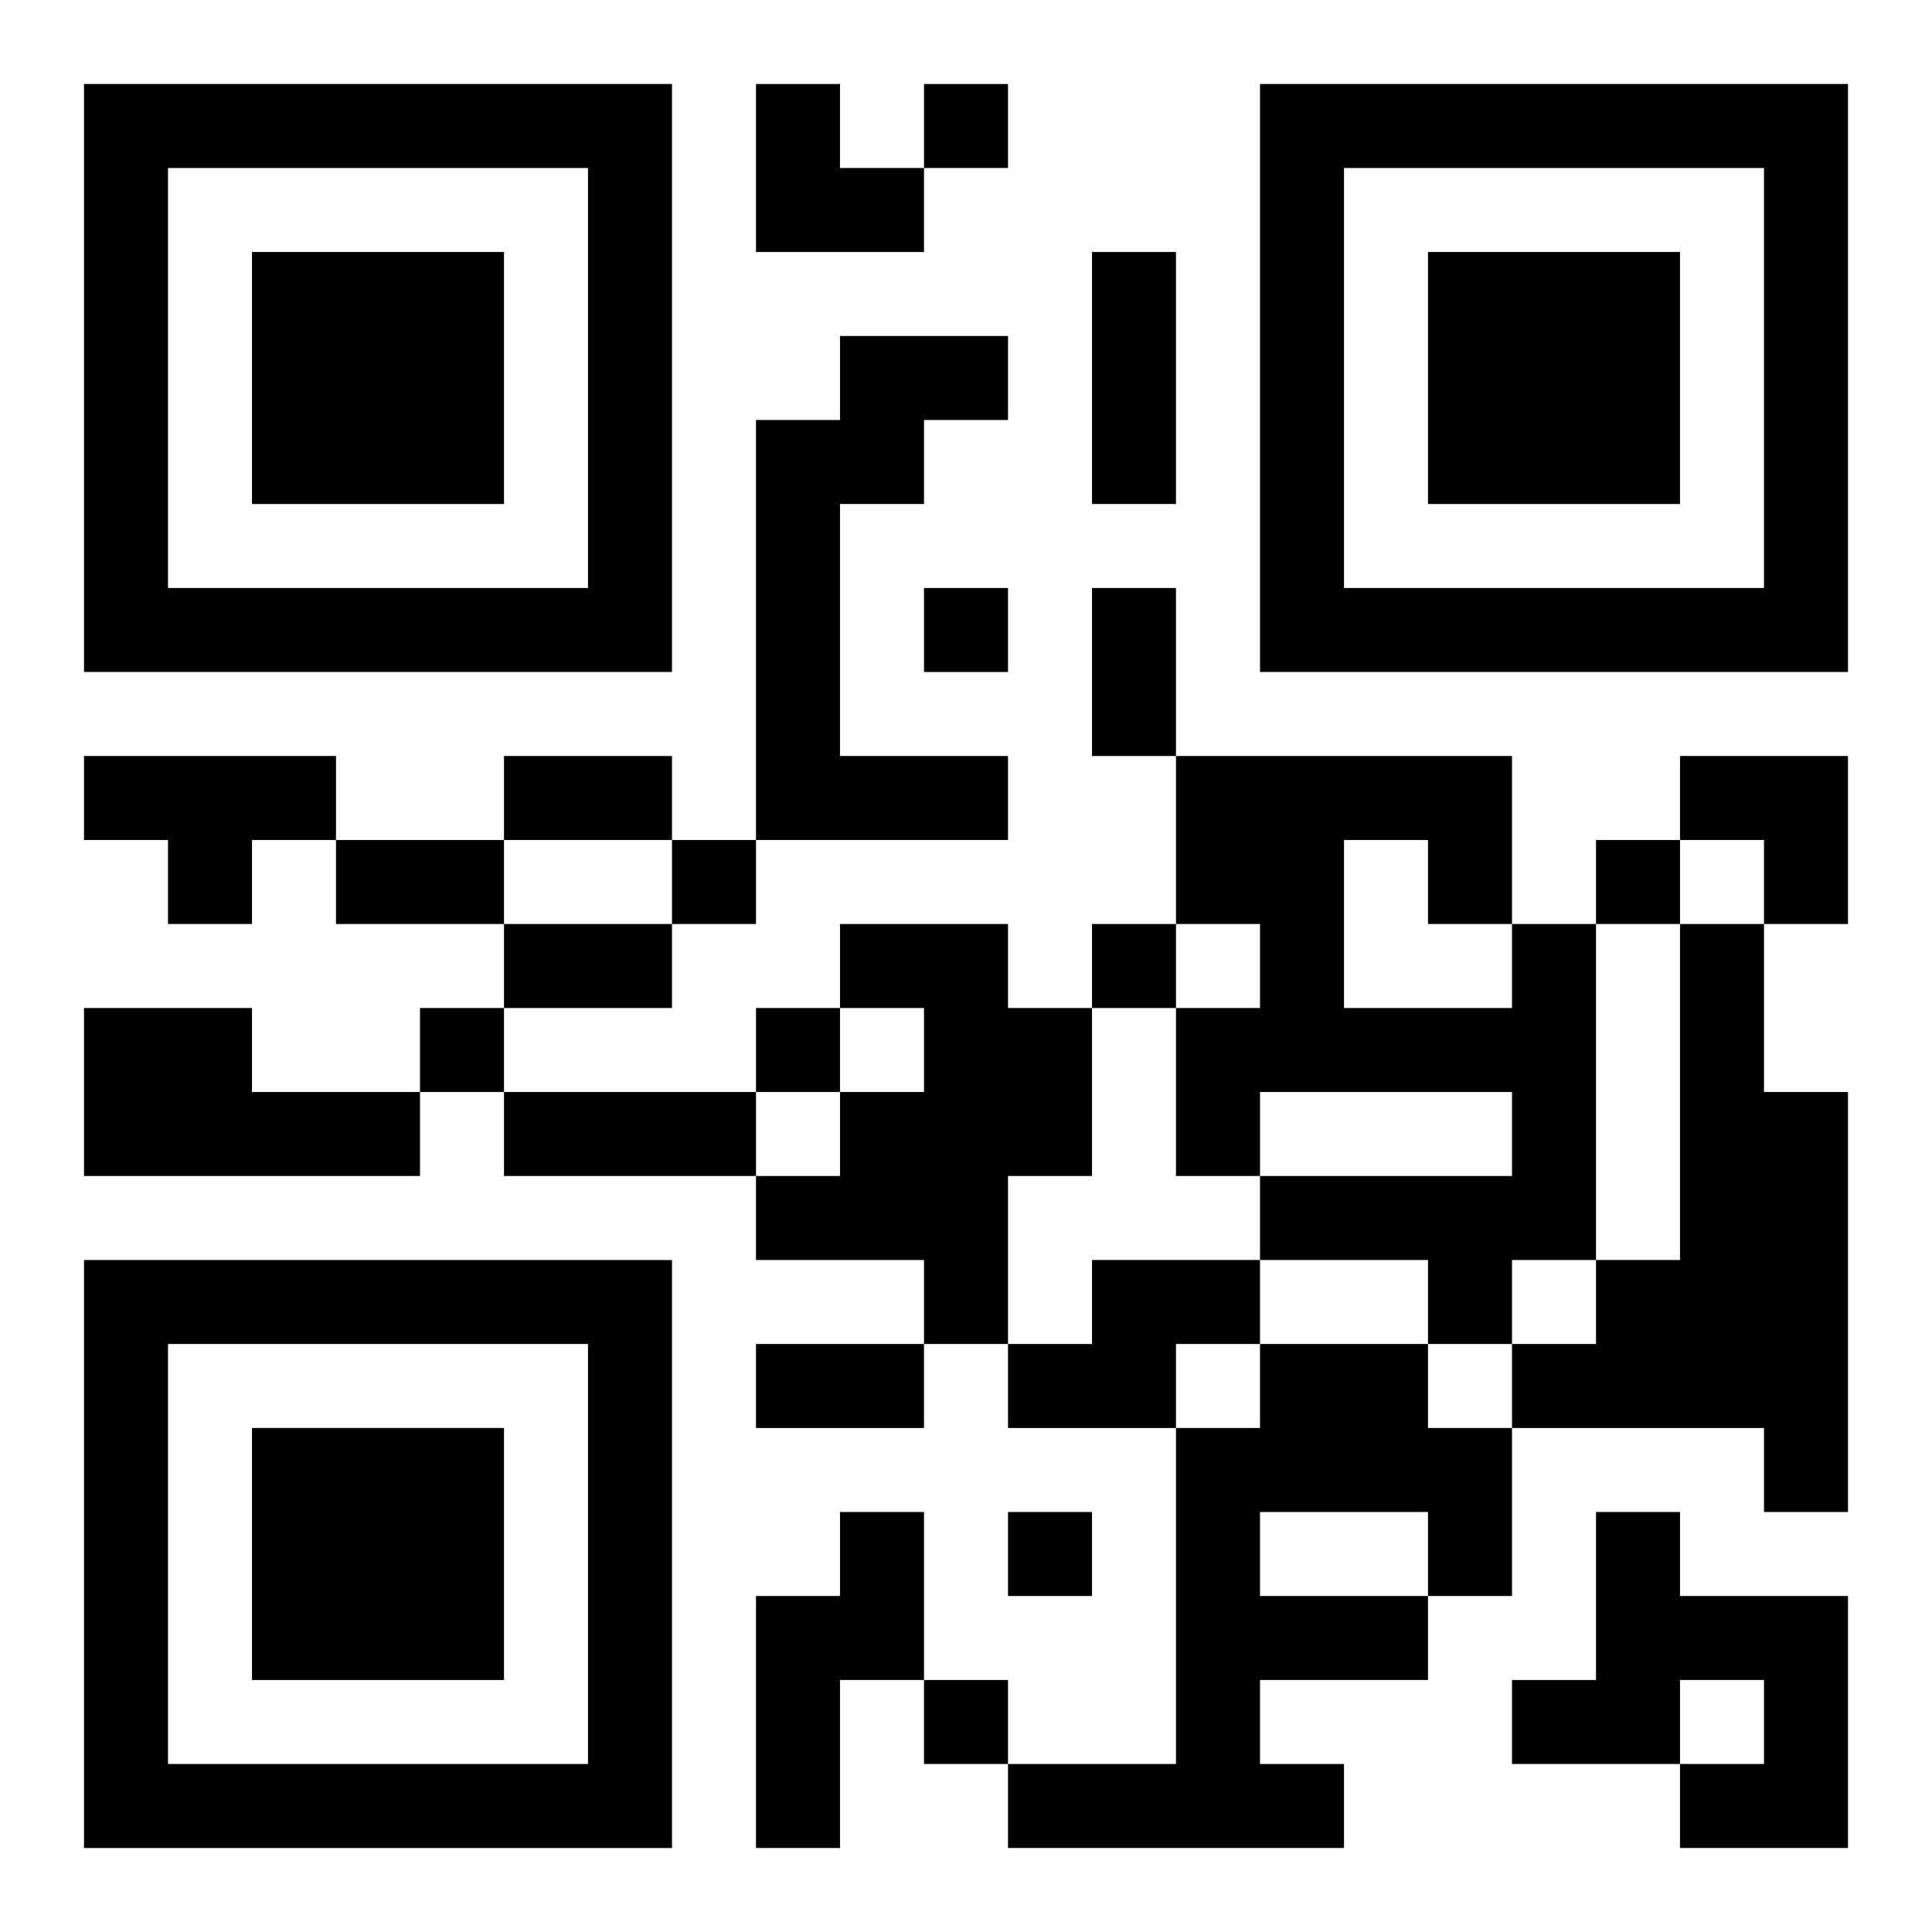 <?xml version="1.0" encoding="UTF-8"?>
<svg width="250" height="250" baseProfile="full" version="1.1" viewBox="-1 -1 23 23" xmlns="http://www.w3.org/2000/svg" xmlns:xlink="http://www.w3.org/1999/xlink"><symbol id="a"><path d="m0 7v7h7v-7h-7zm1 1h5v5h-5v-5zm1 1v3h3v-3h-3z"/></symbol><use y="-7" xlink:href="#a"/><use y="7" xlink:href="#a"/><use x="14" y="-7" xlink:href="#a"/><path d="m9 3h2v1h-1v1h-1v3h2v1h-3v-5h1v-1m-9 5h3v1h-1v1h-1v-1h-1v-1m9 2h2v1h1v2h-1v2h-1v-1h-2v-1h1v-1h1v-1h-1v-1m8 0h1v4h-1v1h-1v-1h-2v-1h3v-1h-3v1h-1v-2h1v-1h-1v-2h4v2m-2-1v2h2v-1h-1v-1h-1m4 1h1v2h1v5h-1v-1h-3v-1h1v-1h1v-4m-19 1h2v1h2v1h-4v-2m12 3h2v1h-1v1h-2v-1h1v-1m2 1h2v1h1v2h-1v1h-2v1h1v1h-4v-1h2v-4h1v-1m0 2v1h2v-1h-2m-5 0h1v2h-1v2h-1v-3h1v-1m9 0h1v1h2v3h-2v-1h1v-1h-1v1h-2v-1h1v-2m-8-17v1h1v-1h-1m0 6v1h1v-1h-1m-3 3v1h1v-1h-1m11 0v1h1v-1h-1m-6 1v1h1v-1h-1m-8 1v1h1v-1h-1m4 0v1h1v-1h-1m3 6v1h1v-1h-1m-1 2v1h1v-1h-1m2-17h1v3h-1v-3m0 4h1v2h-1v-2m-7 2h2v1h-2v-1m-2 1h2v1h-2v-1m2 1h2v1h-2v-1m0 2h3v1h-3v-1m3 3h2v1h-2v-1m0-15h1v1h1v1h-2zm11 8h2v2h-1v-1h-1z"/></svg>
